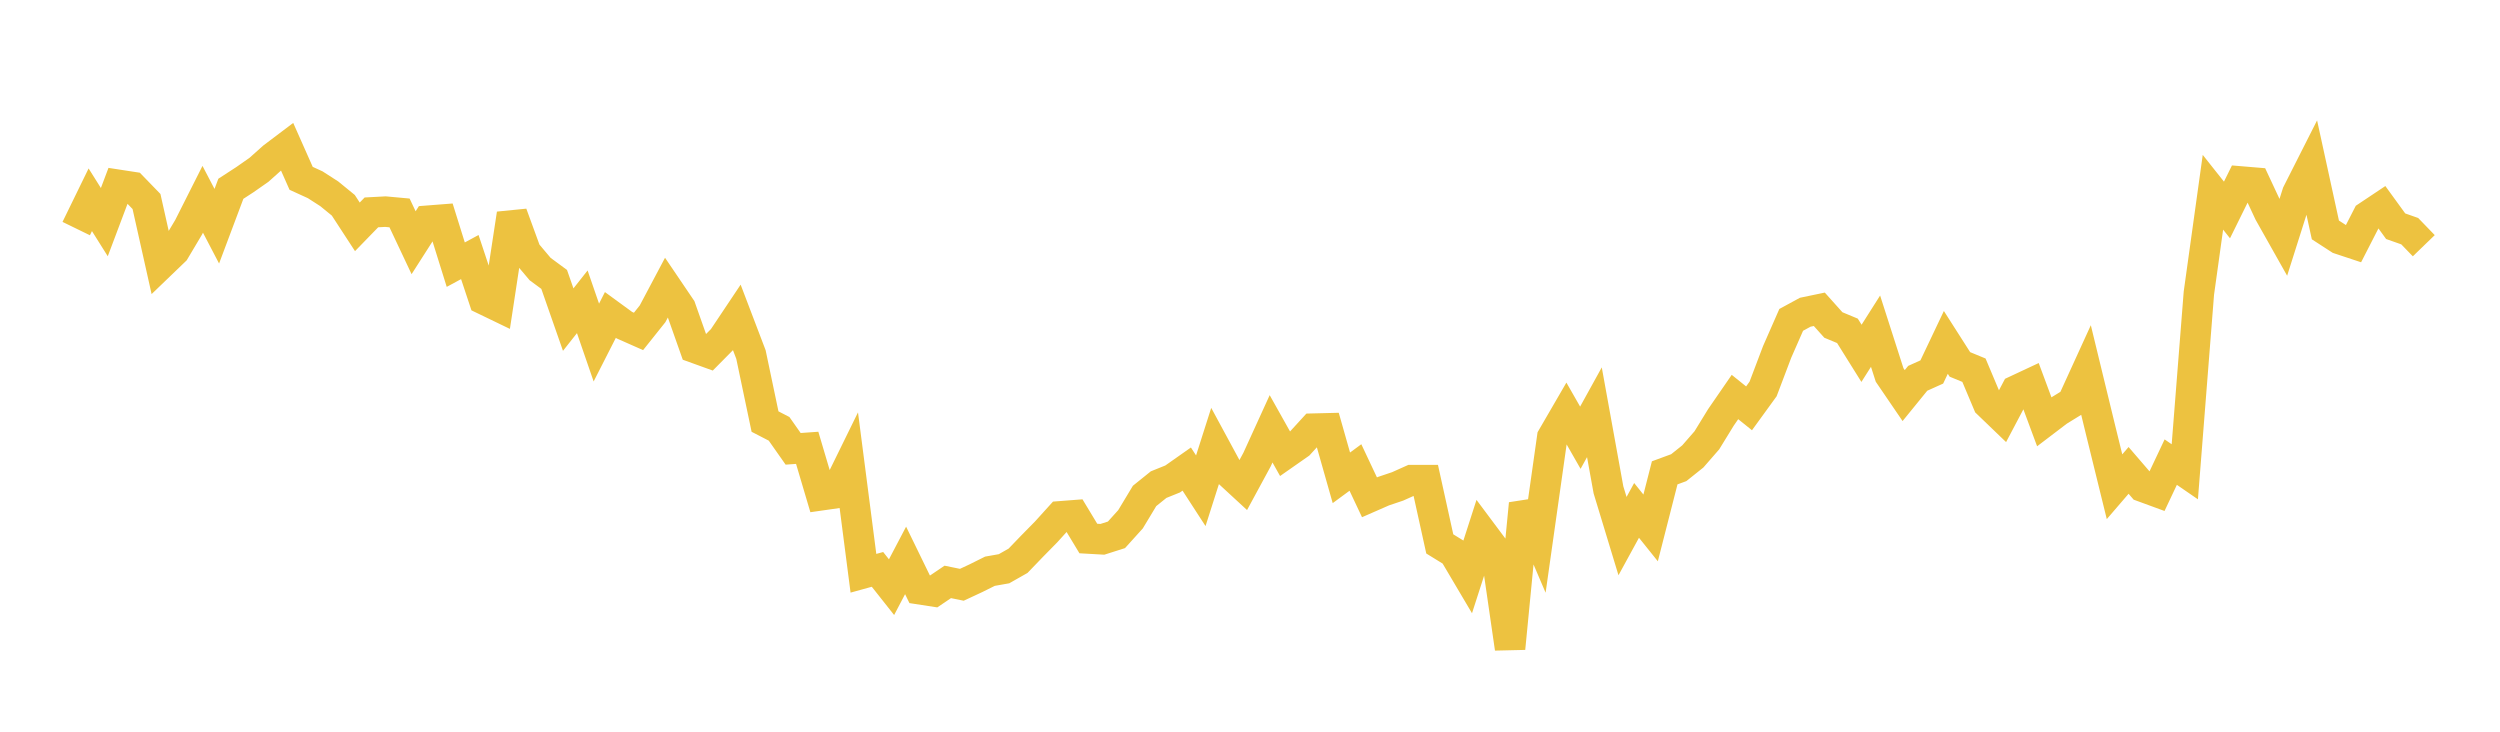 <svg width="164" height="48" xmlns="http://www.w3.org/2000/svg" xmlns:xlink="http://www.w3.org/1999/xlink"><path fill="none" stroke="rgb(237,194,64)" stroke-width="2" d="M5,14.995L5.922,13.105L6.844,14.572L7.766,12.125L8.689,12.267L9.611,13.219L10.533,17.339L11.455,16.452L12.377,14.903L13.299,13.073L14.222,14.84L15.144,12.384L16.066,11.785L16.988,11.14L17.91,10.317L18.832,9.621L19.754,11.698L20.677,12.12L21.599,12.713L22.521,13.466L23.443,14.881L24.365,13.932L25.287,13.883L26.21,13.968L27.132,15.922L28.054,14.48L28.976,14.408L29.898,17.362L30.82,16.863L31.743,19.642L32.665,20.087L33.587,14.031L34.509,16.555L35.431,17.649L36.353,18.329L37.275,20.967L38.198,19.798L39.12,22.471L40.042,20.66L40.964,21.333L41.886,21.741L42.808,20.586L43.731,18.846L44.653,20.207L45.575,22.818L46.497,23.151L47.419,22.219L48.341,20.839L49.263,23.259L50.186,27.655L51.108,28.131L52.03,29.443L52.952,29.377L53.874,32.489L54.796,32.357L55.719,30.475L56.641,37.606L57.563,37.352L58.485,38.518L59.407,36.763L60.329,38.655L61.251,38.797L62.174,38.173L63.096,38.362L64.018,37.932L64.94,37.473L65.862,37.31L66.784,36.787L67.707,35.828L68.629,34.89L69.551,33.871L70.473,33.8L71.395,35.327L72.317,35.379L73.24,35.085L74.162,34.064L75.084,32.533L76.006,31.791L76.928,31.419L77.85,30.771L78.772,32.194L79.695,29.299L80.617,31.003L81.539,31.853L82.461,30.151L83.383,28.13L84.305,29.774L85.228,29.129L86.15,28.12L87.072,28.097L87.994,31.345L88.916,30.667L89.838,32.623L90.76,32.219L91.683,31.908L92.605,31.495L93.527,31.496L94.449,35.68L95.371,36.248L96.293,37.807L97.216,34.942L98.138,36.176L99.06,42.537L99.982,33.042L100.904,35.198L101.826,28.691L102.749,27.101L103.671,28.714L104.593,27.044L105.515,32.133L106.437,35.168L107.359,33.482L108.281,34.632L109.204,31.018L110.126,30.679L111.048,29.942L111.97,28.884L112.892,27.382L113.814,26.044L114.737,26.786L115.659,25.516L116.581,23.083L117.503,20.983L118.425,20.482L119.347,20.29L120.269,21.319L121.192,21.703L122.114,23.178L123.036,21.725L123.958,24.598L124.88,25.95L125.802,24.817L126.725,24.402L127.647,22.461L128.569,23.905L129.491,24.285L130.413,26.474L131.335,27.36L132.257,25.613L133.18,25.181L134.102,27.664L135.024,26.963L135.946,26.396L136.868,24.377L137.79,28.175L138.713,31.93L139.635,30.858L140.557,31.929L141.479,32.267L142.401,30.315L143.323,30.949L144.246,19.233L145.168,12.612L146.09,13.774L147.012,11.906L147.934,11.983L148.856,13.956L149.778,15.593L150.701,12.681L151.623,10.858L152.545,15.083L153.467,15.68L154.389,15.986L155.311,14.186L156.234,13.57L157.156,14.84L158.078,15.165L159,16.119"></path></svg>